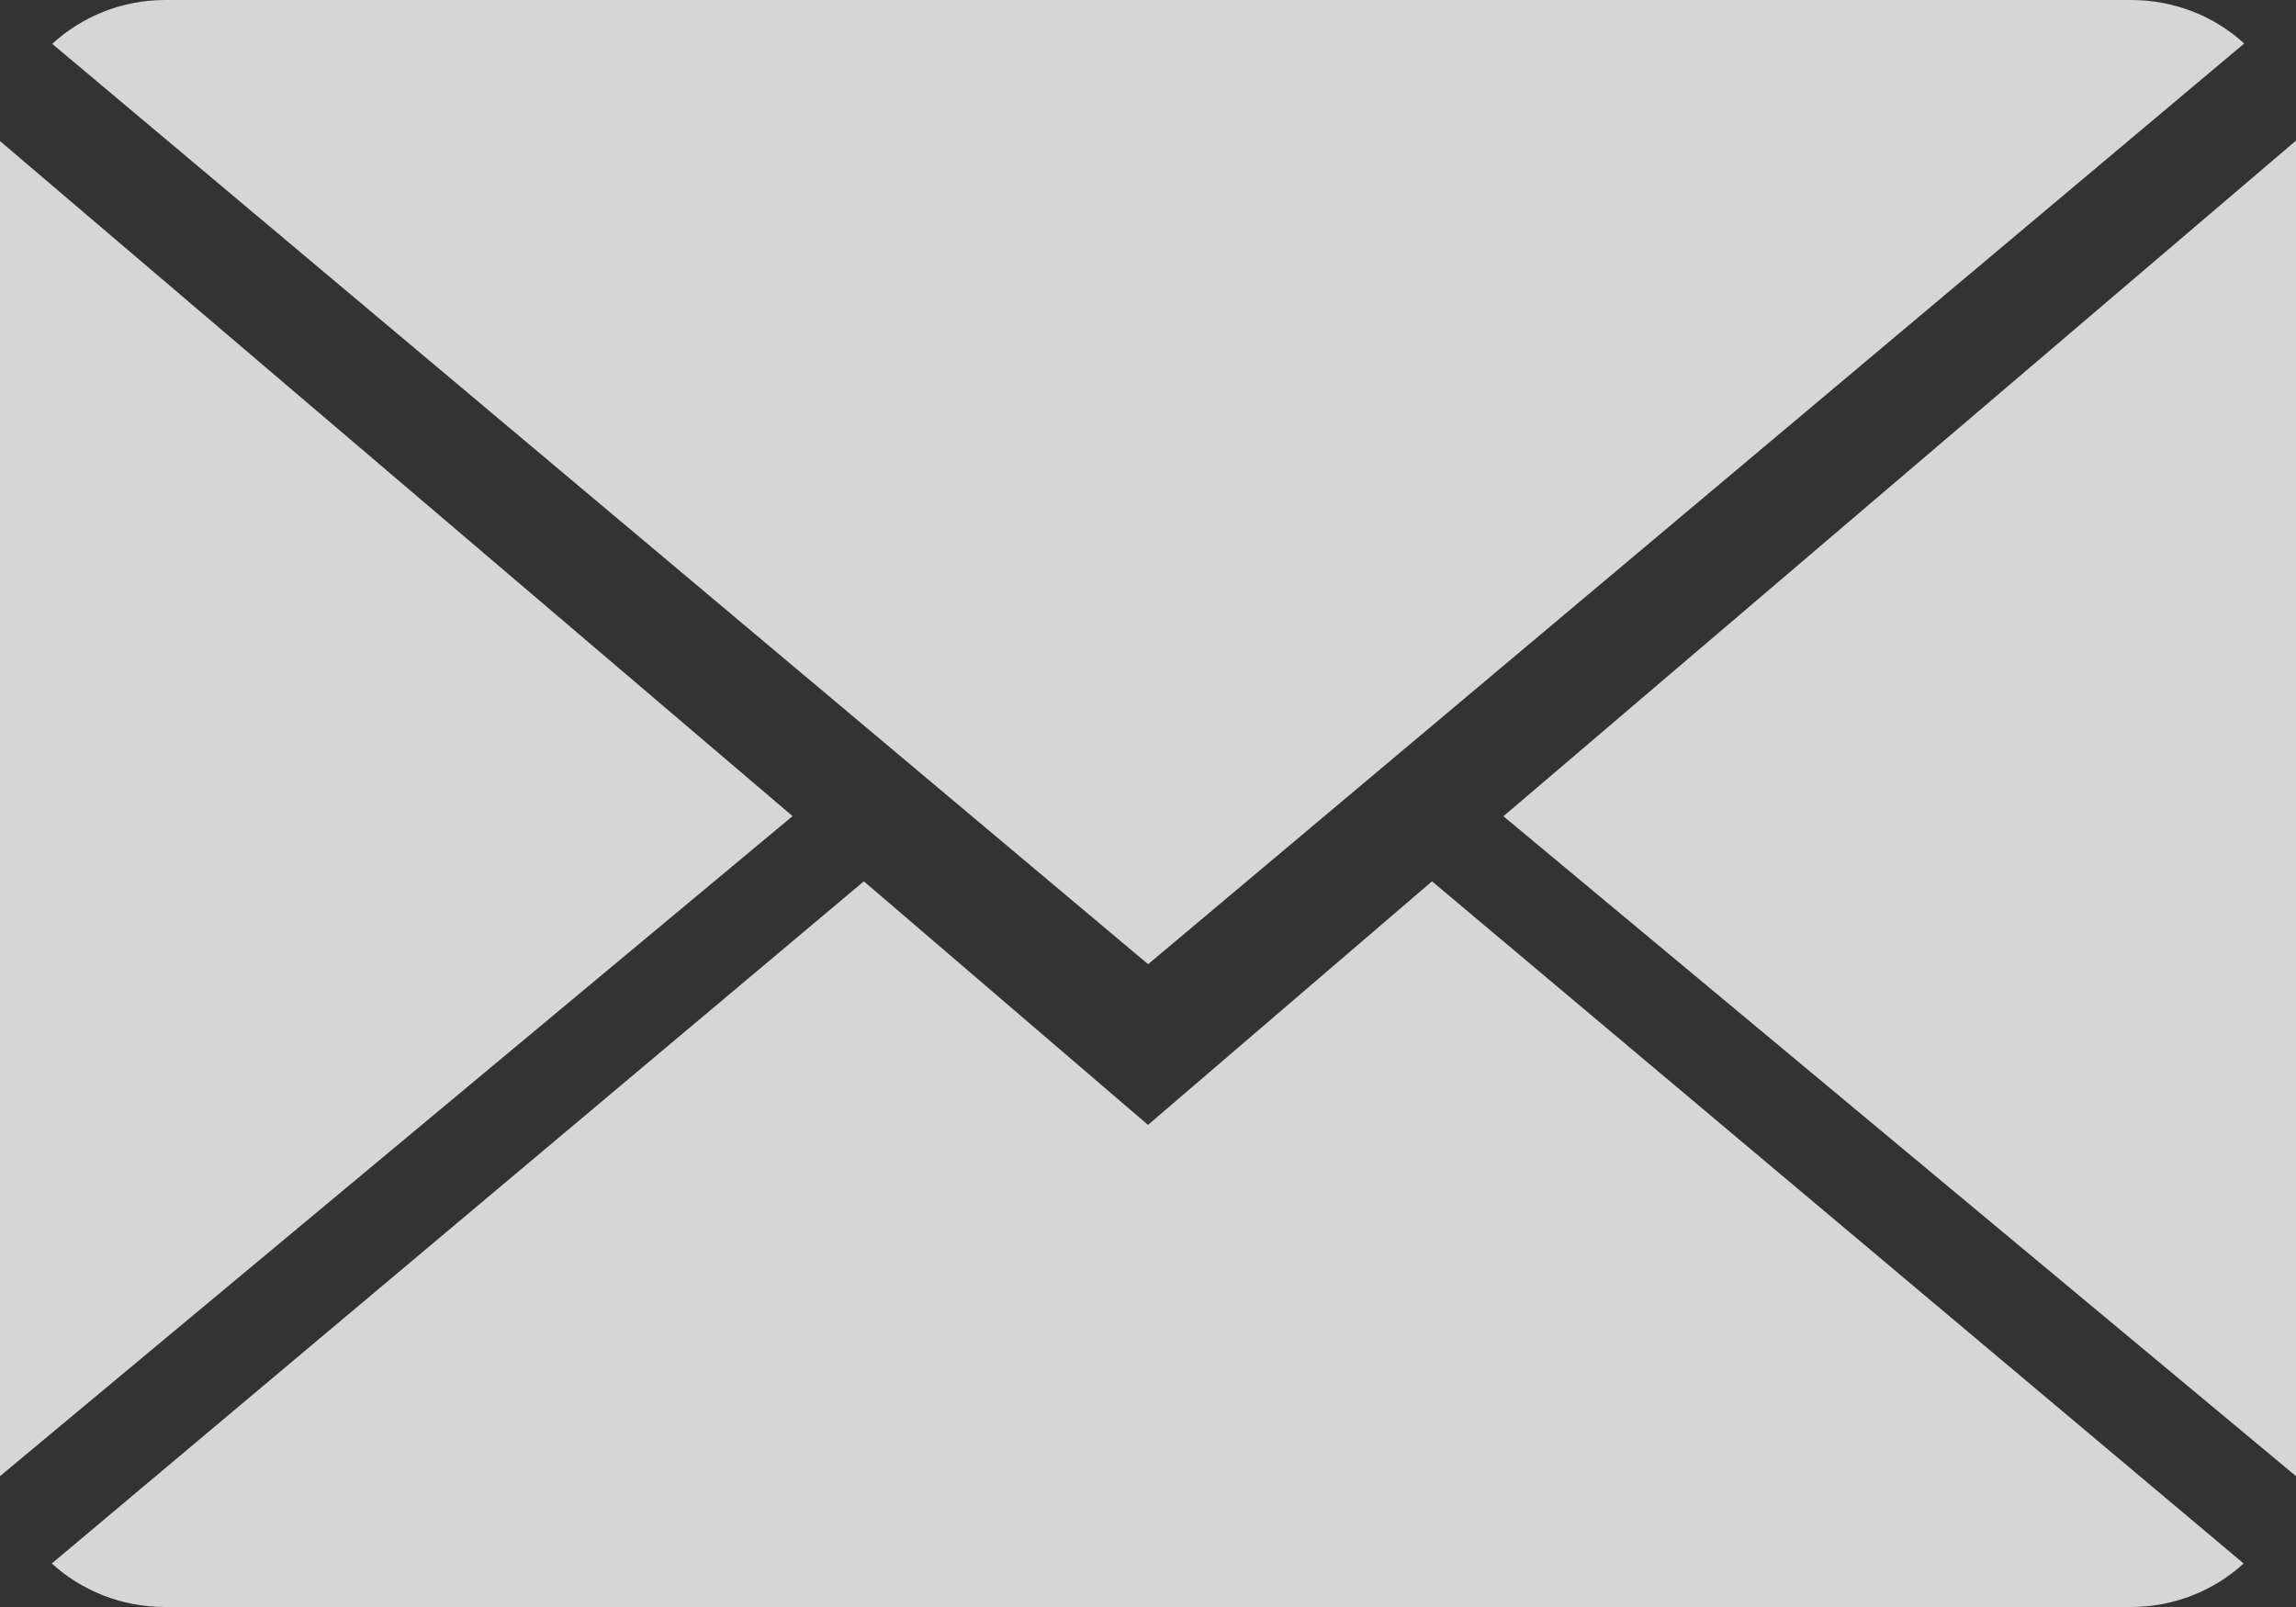 <svg width="20" height="14" viewBox="0 0 20 14" fill="none" xmlns="http://www.w3.org/2000/svg">
<rect x="0" y="0" width="20" height="14" fill="#333333" stroke="none"/>
<path d="M9.549 2.122L7.074 2.88391e-07L2.07765e-08 5.943C0.257 6.177 0.604 6.322 0.987 6.322H18.11C18.491 6.322 18.837 6.177 19.093 5.943L12.023 2.88391e-07L9.549 2.122Z" transform="translate(0.451 7.678)" fill="white" fill-opacity="0.8"/>
<path d="M19.094 0.379C18.837 0.144 18.491 0 18.107 0H0.984C0.603 0 0.257 0.146 -1.60081e-08 0.382L9.546 8.4L19.094 0.379Z" transform="translate(0.455)" fill="white" fill-opacity="0.8"/>
<path d="M0 2.93732e-08V11.631L6.904 5.881L0 2.93732e-08Z" transform="translate(0 1.229)" fill="white" fill-opacity="0.8"/>
<path d="M-2.61579e-07 5.886L6.904 11.635V0L-2.61579e-07 5.886Z" transform="translate(13.096 1.225)" fill="white" fill-opacity="0.8"/>
</svg>
